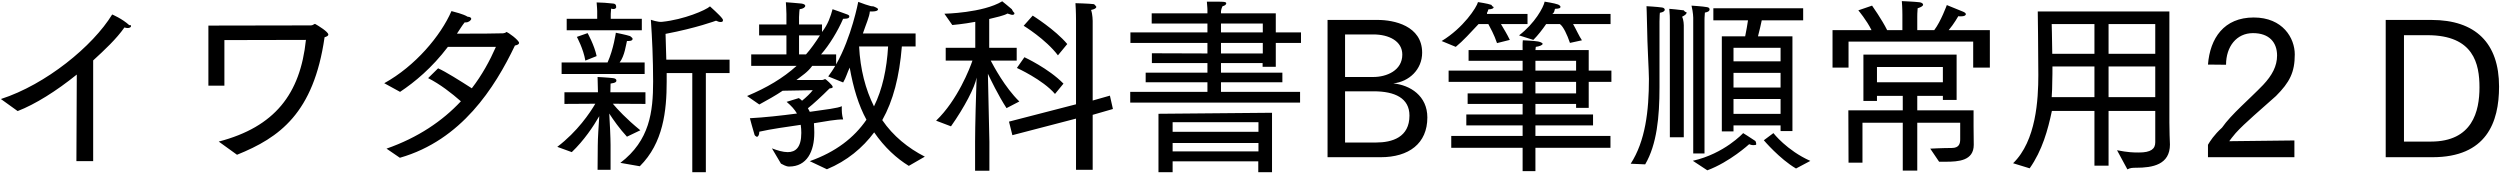 <svg 
 xmlns="http://www.w3.org/2000/svg"
 xmlns:xlink="http://www.w3.org/1999/xlink"
 width="956px" height="66px">
<path fill-rule="evenodd"  fill="rgb(0, 0, 0)"
 d="M930.152,60.117 L912.294,60.117 L912.294,7.624 L929.792,7.624 C946.641,7.624 955.642,16.481 955.642,33.114 C955.642,46.796 950.817,60.117 930.152,60.117 ZM928.279,13.457 L919.279,13.457 L919.279,54.140 L929.576,54.140 C945.489,54.140 948.153,42.547 948.153,33.42 C948.153,24.474 945.993,13.457 928.279,13.457 ZM854.912,50.900 C853.832,52.124 852.896,53.420 852.464,53.996 L877.378,53.708 L877.378,60.117 L844.327,60.117 L844.327,55.364 C845.119,53.996 846.631,51.620 849.7,48.812 C853.256,43.699 860.168,37.939 865.425,32.466 C868.881,28.794 870.753,25.266 870.753,21.233 C870.753,16.265 867.81,12.665 861.536,12.665 C855.272,12.665 851.240,17.777 851.24,24.762 L844.327,24.690 C845.119,14.609 850.447,6.688 861.824,6.688 C872.985,6.688 877.522,14.609 877.522,20.801 C877.522,27.66 875.578,31.458 870.33,36.715 C865.137,41.395 858.296,47.12 854.912,50.900 ZM816.827,64.149 C815.675,64.149 814.595,64.149 813.515,64.77 L809.554,57.452 C813.83,58.29 815.819,58.317 817.907,58.317 C822.515,58.317 824.171,56.948 824.171,54.428 L824.171,42.43 L806.314,42.43 L806.314,63.357 L800.914,63.357 L800.914,42.43 L784.64,42.43 C783.128,49.604 780.968,57.524 776.143,64.365 L769.807,62.421 C778.664,53.852 779.456,37.939 779.456,28.722 C779.456,19.937 779.24,4.384 779.24,4.384 L829.572,4.384 L829.572,46.796 C829.572,50.324 829.716,53.348 829.788,55.4 C829.788,55.76 829.788,55.148 829.788,55.220 C829.788,62.997 823.163,64.149 816.827,64.149 ZM800.914,9.208 L784.568,9.208 C784.568,9.208 784.712,14.177 784.784,20.585 L800.914,20.585 L800.914,9.208 ZM800.914,25.410 L784.856,25.410 C784.856,27.282 784.856,29.226 784.784,31.170 C784.784,33.114 784.712,35.131 784.568,37.147 L800.914,37.147 L800.914,25.410 ZM824.171,9.208 L806.314,9.208 L806.314,20.585 L824.171,20.585 L824.171,9.208 ZM824.171,25.410 L806.314,25.410 L806.314,37.147 L824.171,37.147 L824.171,25.410 ZM754.548,15.905 L706.88,15.905 L706.88,25.842 L700.759,25.842 L700.759,11.512 L715.664,11.512 C713.792,7.696 710.624,3.952 710.624,3.952 L715.880,2.152 C715.880,2.152 719.697,7.552 721.641,11.512 L727.473,11.512 L727.473,5.608 C727.473,5.608 727.473,2.872 727.257,0.424 C727.257,0.424 732.298,0.640 733.954,0.856 C734.818,0.928 735.394,1.360 735.394,1.792 C735.394,2.224 734.746,2.728 733.306,3.16 C733.162,4.384 733.162,6.400 733.162,6.400 L733.162,11.512 L739.66,11.512 C742.19,8.200 744.467,1.936 744.467,1.936 C744.467,1.936 748.787,3.664 750.659,4.456 C751.380,4.744 751.739,5.104 751.739,5.392 C751.739,5.896 751.19,6.256 749.795,6.256 C749.507,6.256 749.219,6.256 748.859,6.184 C748.859,6.184 747.203,9.136 745.187,11.512 L760.92,11.512 L760.92,25.842 L754.548,25.842 L754.548,15.905 ZM674.483,53.636 L678.155,50.900 C678.155,50.900 683.268,57.524 692.269,61.53 L686.796,64.437 C680.532,60.765 674.483,53.636 674.483,53.636 ZM672.251,13.889 L685.428,13.889 L685.428,50.108 L680.892,50.108 L680.892,47.948 L662.890,47.948 L662.890,50.252 L658.426,50.252 L658.426,13.889 L667.354,13.889 C667.786,11.729 668.219,9.352 668.435,7.768 L655.185,7.768 L655.185,3.16 L689.532,3.16 L689.532,7.768 L673.691,7.768 C673.403,9.208 672.827,11.729 672.251,13.889 ZM662.890,43.555 L680.892,43.555 L680.892,37.867 L662.890,37.867 L662.890,43.555 ZM662.890,33.474 L680.892,33.474 L680.892,27.858 L662.890,27.858 L662.890,33.474 ZM662.890,18.281 L662.890,23.466 L680.892,23.466 L680.892,18.281 L662.890,18.281 ZM651.801,7.552 L651.801,58.677 L647.49,58.677 L647.49,6.760 C647.49,6.760 647.49,4.888 646.833,2.152 C646.833,2.152 651.369,2.440 652.737,2.728 C653.385,2.800 653.745,3.160 653.745,3.520 C653.745,4.24 653.169,4.600 651.945,4.816 C651.801,6.328 651.801,7.552 651.801,7.552 ZM643.88,9.64 L643.88,52.484 L638.552,52.484 L638.552,8.560 C638.552,8.560 638.552,8.344 638.552,7.840 C638.552,6.976 638.552,5.320 638.336,3.376 C638.336,3.376 642.584,3.736 643.880,3.952 C644.601,4.96 644.961,4.456 644.961,4.816 C644.961,5.320 644.385,5.824 643.232,6.40 C643.88,7.696 643.88,9.64 643.88,9.64 ZM634.592,8.272 C634.592,30.450 634.592,30.450 634.592,30.450 C634.592,31.314 634.592,32.178 634.592,33.42 C634.592,44.707 633.584,55.220 629.119,62.853 L623.575,62.61 C629.191,53.924 630.55,42.475 630.55,30.162 C630.55,27.282 629.911,17.201 629.839,9.928 C629.767,5.608 629.623,2.368 629.623,2.368 C629.623,2.368 633.584,2.584 635.600,2.872 C636.176,2.944 636.608,3.304 636.608,3.736 C636.608,4.168 636.104,4.672 634.736,4.888 C634.736,4.888 634.592,6.184 634.592,8.272 ZM607.524,41.251 L602.699,41.251 L602.699,39.739 L587.146,39.739 L587.146,43.771 L609.180,43.771 L609.180,47.948 L587.146,47.948 L587.146,51.980 L615.84,51.980 L615.84,56.516 L587.146,56.516 L587.146,65.445 L582.249,65.445 L582.249,56.516 L554.959,56.516 L554.959,51.980 L582.249,51.980 L582.249,47.948 L560.72,47.948 L560.72,43.771 L582.249,43.771 L582.249,39.739 L561.224,39.739 L561.224,35.707 L582.249,35.707 L582.249,31.314 L553.951,31.314 L553.951,26.994 L582.249,26.994 L582.249,23.249 L561.584,23.249 L561.584,19.145 L582.249,19.145 C582.249,18.281 582.177,16.481 582.33,15.401 C582.465,15.401 586.714,15.617 587.938,15.833 C588.658,15.905 589.90,16.337 589.90,16.769 C589.90,17.273 588.514,17.777 587.290,17.921 C587.218,18.281 587.218,18.785 587.146,19.145 L607.524,19.145 L607.524,26.994 L616.20,26.994 L616.20,31.314 L607.524,31.314 L607.524,41.251 ZM602.699,23.249 L587.146,23.249 L587.146,26.994 L602.699,26.994 L602.699,23.249 ZM602.699,31.314 L587.146,31.314 L587.146,35.707 L602.699,35.707 L602.699,31.314 ZM604.931,15.41 L600.35,16.409 C599.27,13.241 597.83,10.144 596.507,9.208 L591.250,9.208 C589.810,11.296 588.154,13.457 586.354,15.257 L580.881,13.529 C586.930,8.920 590.242,2.8 590.674,0.63 C590.674,0.63 594.490,1.216 595.787,1.720 C596.291,1.936 596.723,2.296 596.723,2.584 C596.723,3.16 596.147,3.304 594.635,3.376 C594.346,3.952 594.58,4.600 593.626,5.320 L615.876,5.320 L615.876,9.208 L601.547,9.208 C602.483,10.792 603.923,13.97 604.931,15.41 ZM577.353,15.257 L572.457,16.481 C571.448,13.385 569.720,10.288 569.144,9.208 L565.40,9.208 C562.520,12.305 559.351,15.761 556.687,17.921 L551.287,15.689 C559.63,10.648 564.680,2.8 565.184,0.8 C565.184,0.8 569.0,1.360 570.296,1.864 C570.800,2.80 571.160,2.440 571.160,2.800 C571.160,3.160 570.656,3.520 569.144,3.592 C568.856,4.96 568.496,4.600 568.64,5.320 L584.122,5.320 L584.122,9.208 L573.969,9.208 C574.905,10.792 576.417,13.241 577.353,15.257 ZM527.97,60.117 L507.656,60.117 L507.656,7.624 L526.89,7.624 C532.930,7.624 543.83,9.784 543.83,20.153 C543.83,26.562 538.834,31.26 532.786,31.890 C539.266,32.538 545.819,36.643 545.819,44.923 C545.819,54.860 538.762,60.117 527.97,60.117 ZM536.242,20.873 C536.242,15.761 531.202,13.169 525.153,13.169 L514.352,13.169 L514.352,29.442 L525.153,29.442 C530.194,29.442 536.242,26.994 536.242,20.873 ZM525.297,34.915 L514.352,34.915 L514.352,54.500 L526.161,54.500 C532.426,54.500 538.978,52.484 538.978,44.203 C538.978,37.507 533.362,34.915 525.297,34.915 ZM432.199,35.131 L461.722,35.131 L461.722,31.458 L438.104,31.458 L438.104,27.786 L461.722,27.786 L461.722,24.114 L440.48,24.114 L440.48,20.369 L461.722,20.441 L461.722,16.409 L432.271,16.409 L432.271,12.377 L461.722,12.377 L461.722,8.992 L440.408,8.992 L440.408,5.104 L461.722,5.104 L461.722,3.808 C461.722,3.808 461.722,2.80 461.506,0.63 C461.506,0.63 461.722,0.63 462.82,0.63 C467.698,0.63 468.923,0.568 468.923,1.288 C468.923,1.720 468.346,2.224 467.50,2.368 C466.978,3.376 466.906,4.312 466.906,4.312 L466.906,5.104 L487.860,5.104 L487.860,12.377 L497.5,12.377 L497.5,16.409 L487.860,16.409 L487.860,25.554 L482.820,25.554 L482.820,24.114 L466.906,24.114 L466.906,27.786 L490.380,27.786 L490.380,31.458 L466.906,31.458 L466.906,35.131 L497.149,35.131 L497.149,39.235 L432.199,39.235 L432.199,35.131 ZM466.906,20.441 L482.892,20.441 L482.892,16.409 L466.906,16.409 L466.906,20.441 ZM466.906,12.377 L482.892,12.377 L482.892,8.992 L466.906,8.992 L466.906,12.377 ZM417.84,64.941 L411.468,64.941 L411.468,45.355 L387.130,51.692 L385.834,46.508 L411.468,39.883 L411.468,7.624 C411.468,7.624 411.468,4.168 411.252,1.216 C411.252,1.216 416.508,1.360 418.20,1.576 C418.812,1.720 419.245,2.80 419.245,2.512 C419.245,3.16 418.596,3.520 417.228,3.808 C417.84,5.608 417.84,7.984 417.84,7.984 L417.84,38.443 L424.429,36.571 L425.581,41.683 L417.84,43.915 L417.84,64.941 ZM391.450,9.856 L394.906,5.968 C394.906,5.968 403.547,11.368 408.12,16.841 L404.555,21.161 C399.875,14.969 391.450,9.856 391.450,9.856 ZM406.67,31.98 L403.43,35.923 C398.75,30.450 388.858,25.986 388.858,25.986 L391.738,21.881 C391.738,21.881 400.955,26.130 406.67,31.98 ZM389.794,38.803 L384.898,41.35 C381.657,36.355 378.777,30.306 377.769,28.2 C377.913,33.546 378.345,53.132 378.345,54.212 L378.345,65.301 L372.873,65.301 L372.873,54.140 C372.873,48.668 373.233,35.491 373.449,29.658 C372.80,33.330 368.840,40.963 363.656,48.308 L357.967,46.147 C366.176,38.299 370.928,25.986 371.864,23.177 L361.64,23.177 L361.64,18.281 L372.945,18.281 L372.945,8.344 C368.48,9.208 364.160,9.568 364.160,9.568 L361.136,5.248 C361.136,5.248 375.897,4.960 383.25,0.496 C383.25,0.496 386.122,2.800 386.914,3.520 C387.562,4.96 387.922,4.672 387.922,5.104 C387.922,5.464 387.634,5.680 387.130,5.680 C386.698,5.680 386.50,5.536 385.258,5.176 C383.97,5.968 380.649,6.688 378.273,7.264 L378.273,18.281 L388.786,18.281 L388.786,23.177 L378.849,23.177 C379.929,25.194 384.250,33.42 389.794,38.803 ZM347.533,63.429 C342.924,60.621 338.244,56.372 334.283,50.612 C329.891,56.516 323.915,61.53 316.210,64.725 L309.657,61.629 C319.594,58.101 326.579,52.700 331.331,45.787 C328.307,40.243 326.3,33.618 324.923,25.842 C323.987,27.786 323.51,29.730 322.42,31.530 L316.714,29.226 C317.650,27.930 318.586,26.634 319.378,25.194 L310.593,25.194 C308.793,27.66 306.849,28.794 304.545,30.594 L314.338,30.594 C314.914,30.594 315.274,30.234 315.562,30.234 C315.706,30.234 318.442,32.538 318.442,33.258 C318.442,33.690 317.722,33.762 317.2,33.834 C314.410,36.643 310.881,39.883 308.937,41.395 C309.225,41.827 309.441,42.331 309.657,42.763 C315.706,41.899 320.530,41.35 321.898,40.603 C321.898,40.603 321.898,40.963 321.898,41.539 C321.898,42.475 321.898,43.843 322.42,45.67 C319.810,45.643 315.778,46.363 311.25,47.12 C311.313,48.236 311.385,49.388 311.385,50.540 C311.385,50.612 311.385,50.684 311.385,50.756 C311.385,57.92 308.577,63.69 301.737,63.69 C300.585,63.69 299.360,62.925 298.64,62.565 L295.184,56.732 C297.272,57.524 299.360,58.173 301.233,58.173 C304.185,58.173 306.417,56.444 306.417,50.828 C306.417,49.748 306.345,48.740 306.201,47.732 C300.801,48.524 294.968,49.316 290.360,50.36 C290.360,50.180 290.360,50.252 290.360,50.396 C290.360,51.692 289.856,52.340 289.352,52.340 C289.64,52.340 288.776,52.124 288.560,51.620 C288.127,50.324 286.759,45.211 286.759,45.211 C292.232,44.923 298.784,44.203 304.761,43.411 C303.897,41.899 302.601,40.459 300.801,38.947 L305.481,37.507 C305.913,37.795 306.345,38.155 306.705,38.515 C308.217,37.291 309.945,35.635 310.809,34.482 L299.288,34.698 C296.624,36.499 293.528,38.227 290.360,39.955 L285.679,36.715 C293.240,33.546 299.432,29.874 304.617,25.194 L287.263,25.194 L287.263,20.801 L300.729,20.801 L300.729,13.529 L290.288,13.529 L290.288,9.352 L300.729,9.352 L300.729,5.320 C300.729,3.952 300.513,0.856 300.513,0.856 C300.513,0.856 305.337,1.216 306.489,1.360 C307.497,1.504 307.929,1.864 307.929,2.224 C307.929,2.800 307.137,3.376 305.769,3.520 C305.769,3.520 305.553,5.320 305.553,6.544 L305.553,9.352 L314.338,9.352 L314.338,12.233 C316.66,9.280 317.650,6.184 318.370,3.520 C318.370,3.520 323.339,5.248 324.203,5.608 C324.563,5.752 324.779,5.968 324.779,6.256 C324.779,6.688 324.59,7.192 322.618,7.192 C322.546,7.192 322.474,7.192 322.402,7.192 C320.386,11.873 317.146,17.201 313.978,20.801 L319.738,20.801 L319.738,24.618 C325.643,14.249 328.19,0.712 328.19,0.712 C328.19,0.712 333.59,2.80 333.779,2.368 C334.644,2.656 335.76,3.160 335.76,3.520 C335.76,4.24 334.427,4.384 333.59,4.384 C332.915,4.384 332.771,4.384 332.627,4.384 C332.51,6.328 331.115,9.352 329.963,12.809 L350.125,12.809 L350.125,17.777 L344.868,17.777 C343.932,29.298 341.556,38.515 337.380,45.931 C341.484,51.980 347.29,56.660 353.653,59.901 L347.533,63.429 ZM305.553,13.529 L305.553,20.801 L308.217,20.801 C309.945,18.857 311.818,16.265 313.546,13.529 L305.553,13.529 ZM339.612,17.777 L328.523,17.777 C328.955,26.490 330.971,34.194 334.211,40.675 C337.452,34.122 339.108,26.418 339.612,17.777 ZM269.916,65.85 L264.732,65.85 L264.732,27.930 L254.939,27.930 C254.939,29.10 254.939,30.90 254.939,31.242 C254.939,42.331 253.643,54.68 244.66,63.573 L237.225,62.277 C248.458,53.708 249.754,42.763 249.754,31.170 C249.754,29.82 249.682,26.994 249.682,24.906 C249.538,16.481 248.890,7.552 248.890,7.552 C248.890,7.552 251.627,8.56 253.211,8.344 C261.563,7.48 269.916,3.880 271.500,2.440 C271.500,2.440 275.29,5.824 276.109,6.976 C276.397,7.264 276.469,7.552 276.469,7.768 C276.469,8.200 276.181,8.416 275.605,8.416 C275.101,8.416 274.525,8.272 273.805,7.912 C273.805,7.912 266.316,10.720 254.507,12.953 C254.579,15.689 254.723,19.289 254.795,22.817 L278.989,22.817 L278.989,27.930 L269.916,27.930 L269.916,65.85 ZM214.759,23.898 L232.329,23.898 C234.633,18.785 235.497,12.521 235.497,12.521 C235.497,12.521 239.818,13.385 240.970,13.817 C241.546,14.33 241.906,14.465 241.906,14.897 C241.906,15.329 241.474,15.689 240.250,15.689 C240.106,15.689 239.962,15.689 239.746,15.689 C239.386,16.985 238.89,21.377 236.937,23.898 L246.514,23.898 L246.514,28.290 L214.759,28.290 L214.759,23.898 ZM223.832,23.177 C223.112,18.713 220.592,14.105 220.592,14.105 L224.696,12.665 C224.696,12.665 227.289,17.273 228.153,21.449 L223.832,23.177 ZM216.704,7.192 L228.369,7.192 L228.369,4.240 C228.369,4.240 228.297,2.296 228.153,0.928 C229.593,0.928 232.833,1.144 234.489,1.360 C235.209,1.432 235.641,1.720 235.641,2.80 C235.641,2.584 235.65,3.88 233.697,3.304 C233.625,3.880 233.553,5.32 233.553,5.32 L233.553,7.192 L245.434,7.192 L245.434,11.584 L216.704,11.584 L216.704,7.192 ZM215.840,39.739 L215.840,35.275 L228.657,35.275 L228.513,29.442 C228.513,29.442 232.833,29.658 234.417,29.874 C235.209,29.946 235.713,30.306 235.713,30.738 C235.713,31.170 235.65,31.674 233.481,31.962 L233.409,35.275 L246.82,35.275 L246.82,39.739 C246.82,39.739 239.314,39.667 234.345,39.667 C236.1,41.755 239.458,45.427 244.858,49.820 L239.746,52.268 C236.937,49.244 234.561,45.859 232.977,43.411 C233.193,46.796 233.481,52.844 233.481,55.4 L233.481,64.941 L228.513,64.941 C228.513,64.941 228.585,58.389 228.585,55.76 C228.585,52.844 228.945,47.804 229.161,44.419 C226.928,48.308 223.328,53.708 218.648,58.173 L213.103,56.156 C220.808,50.324 225.632,43.123 227.649,39.667 C222.896,39.667 215.840,39.739 215.840,39.739 ZM152.912,60.333 L147.8,56.84 C159.825,52.628 169.186,46.291 176.242,38.731 C172.642,35.59 168.394,32.250 163.713,29.874 L167.530,26.130 C170.338,27.354 175.954,30.90 180.419,33.762 C184.307,28.722 187.259,23.322 189.636,17.921 L171.274,17.921 C165.153,25.986 158.601,31.386 152.984,35.131 L146.936,31.818 C158.817,25.266 168.538,13.673 172.642,4.240 C173.866,4.600 177.106,5.320 178.835,6.40 C179.771,6.400 180.203,6.832 180.203,7.192 C180.203,7.696 179.267,8.56 178.187,8.56 C178.43,8.56 177.827,8.56 177.683,8.56 C176.746,9.712 175.738,11.368 174.730,12.881 C182.3,12.881 192.12,12.809 192.372,12.737 C193.92,12.521 193.236,12.233 193.596,12.233 C194.244,12.233 198.492,15.401 198.492,16.409 C198.492,16.913 197.916,17.201 196.908,17.417 C189.204,33.546 176.458,53.60 152.912,60.333 ZM90.633,59.181 L83.649,54.140 C105.107,48.524 114.827,35.923 116.988,15.257 L85.809,15.329 L85.809,32.754 L79.688,32.754 L79.688,9.784 L118.932,9.712 C119.652,9.712 120.12,9.136 120.444,9.136 C120.516,9.136 120.588,9.208 120.732,9.280 C121.740,9.856 125.556,12.161 125.556,13.241 C125.556,13.601 125.124,13.961 124.116,14.249 C119.940,43.267 106.907,52.628 90.633,59.181 ZM48.804,10.720 C48.444,10.720 48.12,10.648 47.580,10.504 C44.52,14.897 39.947,19.145 35.627,23.105 L35.627,61.629 L29.218,61.629 L29.362,28.506 C21.514,34.843 13.449,39.883 6.752,42.475 L0.344,37.867 C17.553,32.322 35.51,17.633 42.899,5.536 C42.899,5.536 46.716,7.120 49.452,9.64 C49.884,9.424 50.100,9.712 50.100,10.0 C50.100,10.432 49.524,10.720 48.804,10.720 ZM486.420,65.85 L481.164,65.85 L481.164,61.701 L448.41,61.701 L448.41,65.85 L443.0,65.85 L443.0,43.51 L486.420,43.123 L486.420,65.85 ZM481.236,46.724 L448.41,46.724 L448.41,50.396 L481.236,50.396 L481.236,46.724 ZM481.236,54.68 L448.41,54.68 L448.41,57.884 L481.236,57.884 L481.236,54.68 ZM671.27,53.924 C671.387,54.212 671.531,54.500 671.531,54.716 C671.531,55.148 671.99,55.508 670.379,55.508 C669.947,55.508 669.443,55.364 668.867,55.148 C668.867,55.148 661.522,61.917 652.881,65.13 L647.337,61.485 C659.434,58.749 666.58,50.900 666.58,50.900 C666.58,50.900 669.371,52.628 671.27,53.924 ZM727.617,36.67 L717.753,36.67 L717.753,38.587 L712.568,38.587 L712.568,20.873 L748.211,20.873 L748.211,38.227 L742.955,38.227 L742.955,36.67 L733.162,36.67 L733.162,42.187 L754.692,42.187 L754.692,48.380 C754.692,50.540 754.764,54.356 754.764,55.364 C754.764,61.485 748.931,61.845 743.99,61.845 C742.163,61.845 741.515,61.845 741.515,61.845 L738.130,56.84 C738.130,56.84 742.811,56.588 746.339,56.588 C749.147,56.588 749.579,54.932 749.579,53.276 L749.579,46.940 L733.162,46.940 L733.162,65.229 L727.617,65.229 L727.617,46.940 L712.208,46.940 L712.208,62.205 L706.880,62.205 L706.808,42.187 L727.617,42.187 L727.617,36.67 ZM742.955,31.458 L742.955,25.626 L717.753,25.626 L717.753,31.458 L742.955,31.458 Z"/>
</svg>